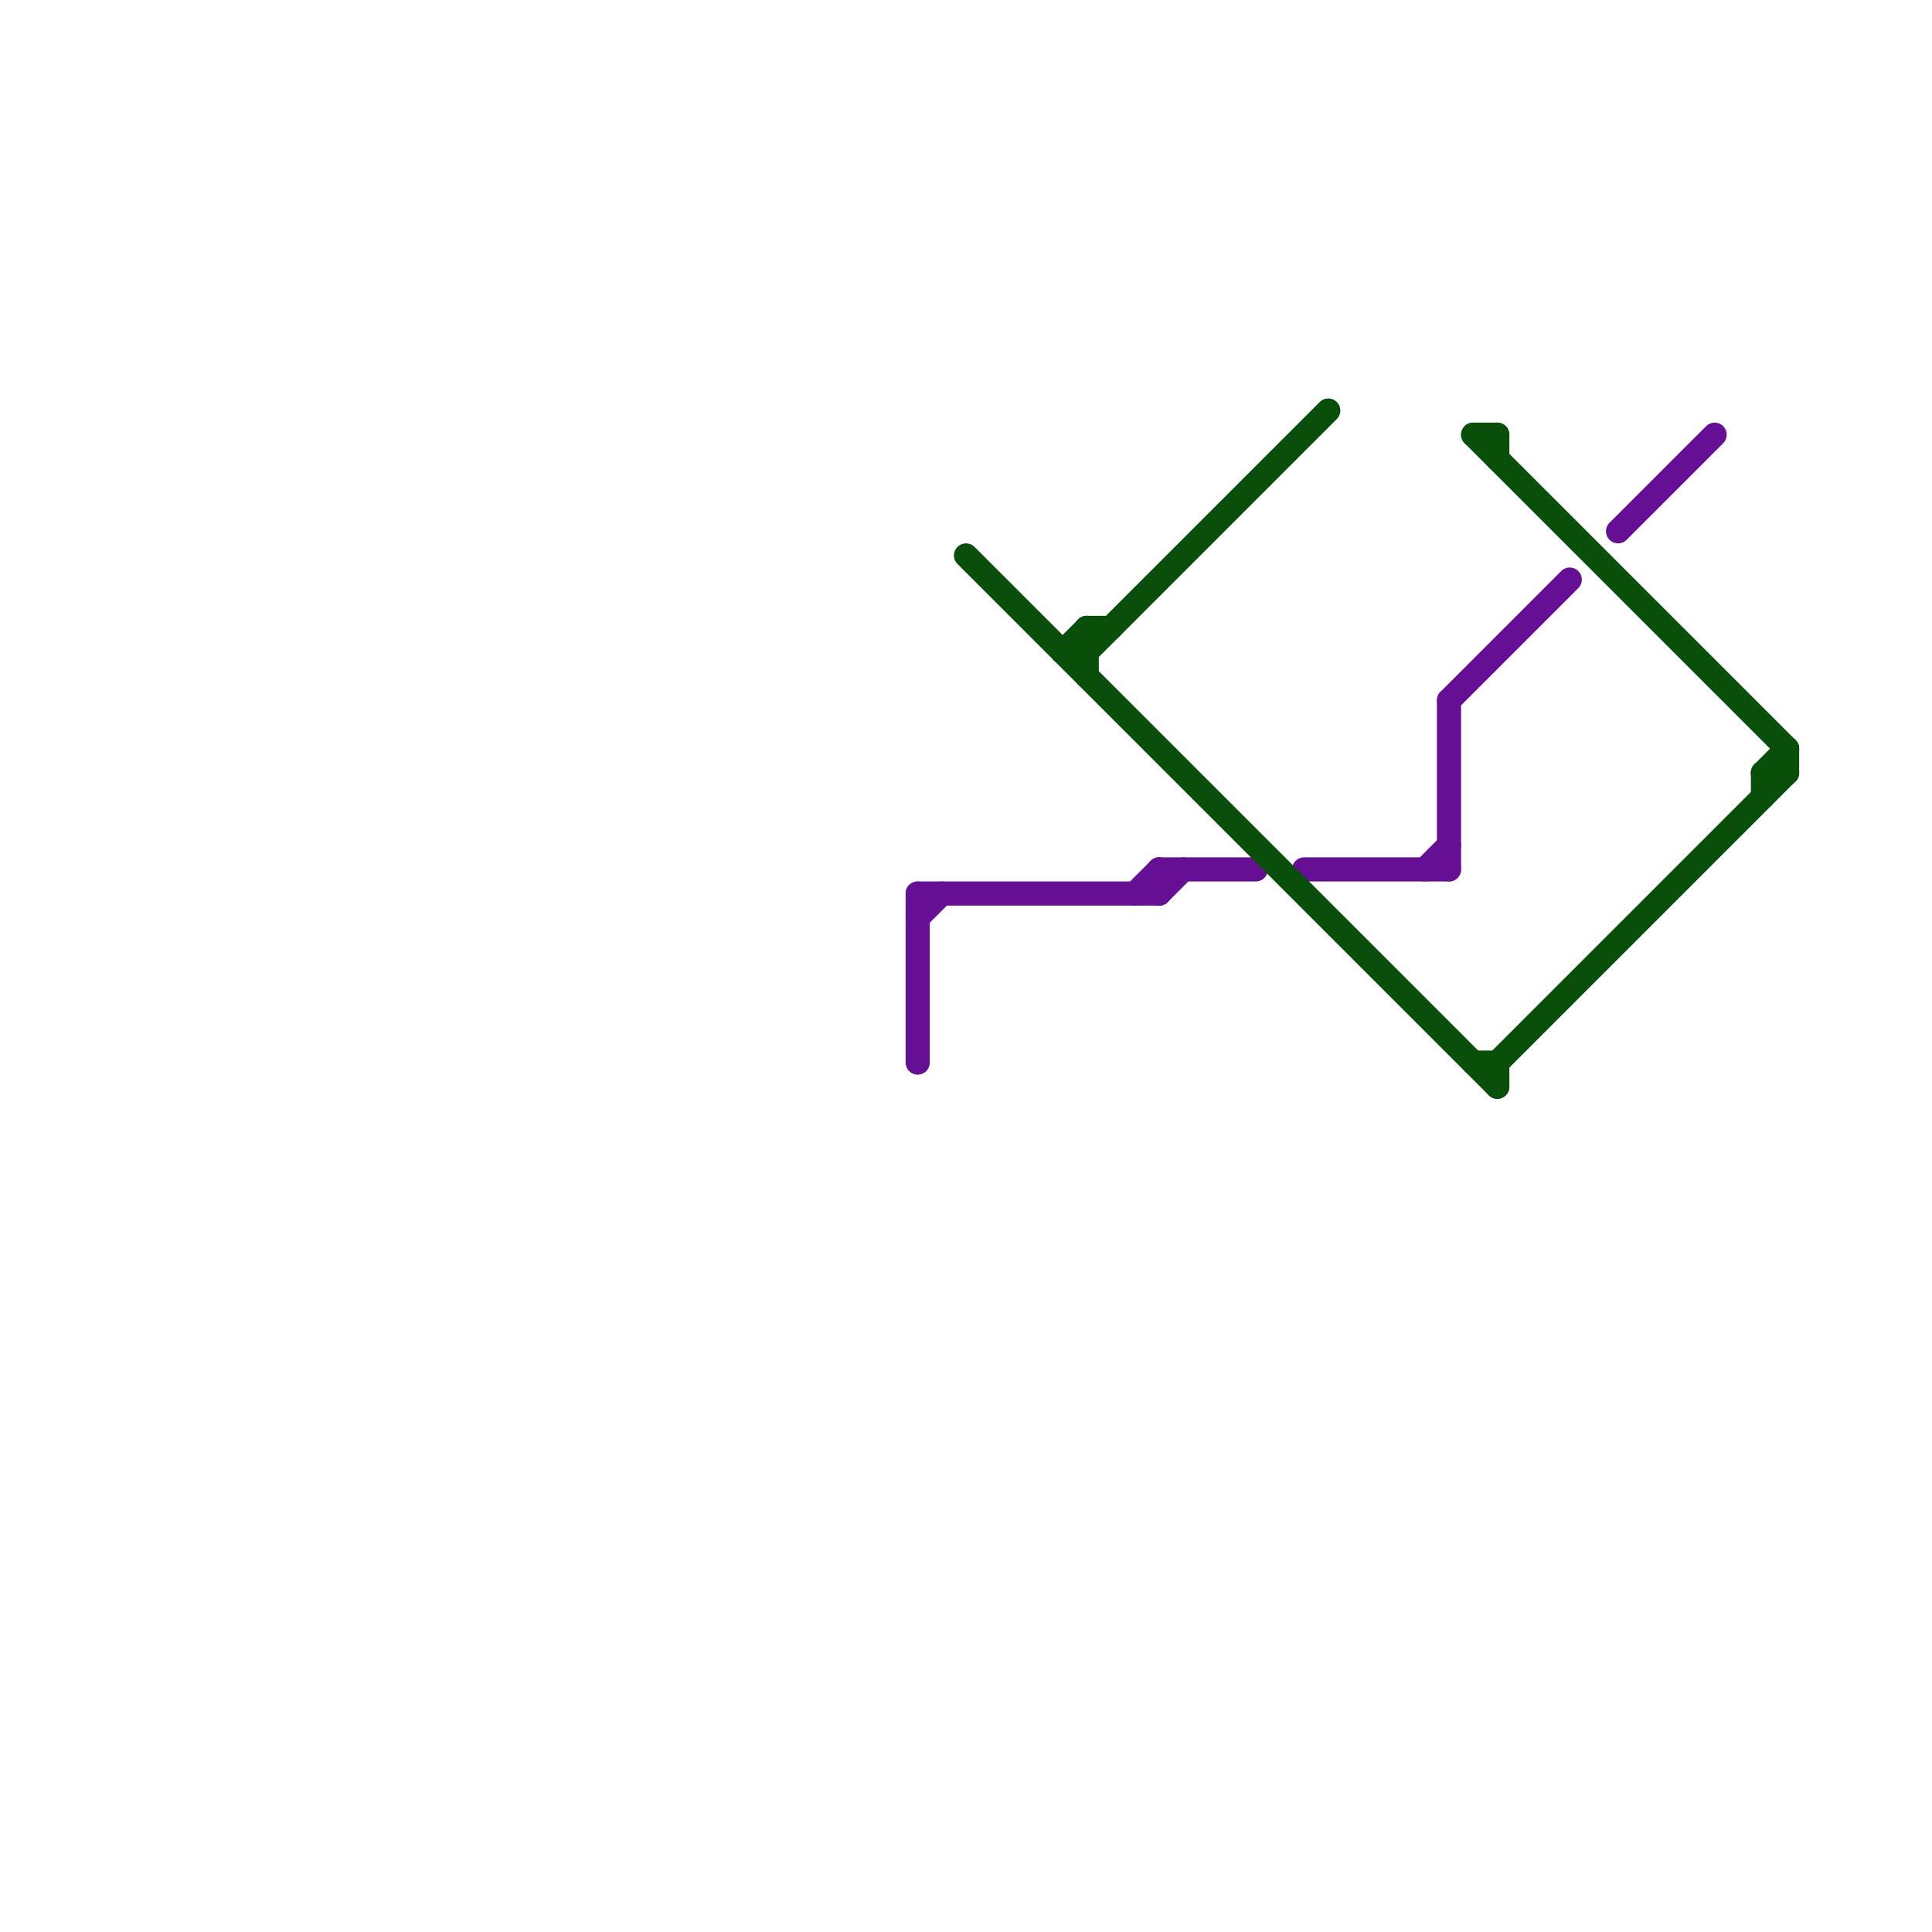 
<svg version="1.1" xmlns="http://www.w3.org/2000/svg" viewBox="0 0 80 80">
<style>line { stroke-width: 1; fill: none; stroke-linecap: round; stroke-linejoin: round; } .c0 { stroke: #651094 } .c1 { stroke: #094e0a }</style><line class="c0" x1="60" y1="29" x2="65" y2="24"/><line class="c0" x1="47" y1="37" x2="48" y2="36"/><line class="c0" x1="48" y1="36" x2="52" y2="36"/><line class="c0" x1="59" y1="36" x2="60" y2="35"/><line class="c0" x1="67" y1="22" x2="71" y2="18"/><line class="c0" x1="38" y1="37" x2="48" y2="37"/><line class="c0" x1="48" y1="37" x2="49" y2="36"/><line class="c0" x1="48" y1="36" x2="48" y2="37"/><line class="c0" x1="38" y1="38" x2="39" y2="37"/><line class="c0" x1="54" y1="36" x2="60" y2="36"/><line class="c0" x1="38" y1="37" x2="38" y2="44"/><line class="c0" x1="60" y1="29" x2="60" y2="36"/><line class="c1" x1="73" y1="32" x2="74" y2="32"/><line class="c1" x1="62" y1="18" x2="62" y2="19"/><line class="c1" x1="74" y1="31" x2="74" y2="32"/><line class="c1" x1="45" y1="27" x2="55" y2="17"/><line class="c1" x1="61" y1="18" x2="62" y2="18"/><line class="c1" x1="44" y1="27" x2="45" y2="27"/><line class="c1" x1="73" y1="32" x2="74" y2="31"/><line class="c1" x1="61" y1="18" x2="74" y2="31"/><line class="c1" x1="61" y1="44" x2="62" y2="44"/><line class="c1" x1="44" y1="27" x2="45" y2="26"/><line class="c1" x1="73" y1="32" x2="73" y2="33"/><line class="c1" x1="45" y1="26" x2="45" y2="28"/><line class="c1" x1="40" y1="23" x2="62" y2="45"/><line class="c1" x1="62" y1="44" x2="62" y2="45"/><line class="c1" x1="62" y1="44" x2="74" y2="32"/><line class="c1" x1="45" y1="26" x2="46" y2="26"/>
</svg>
